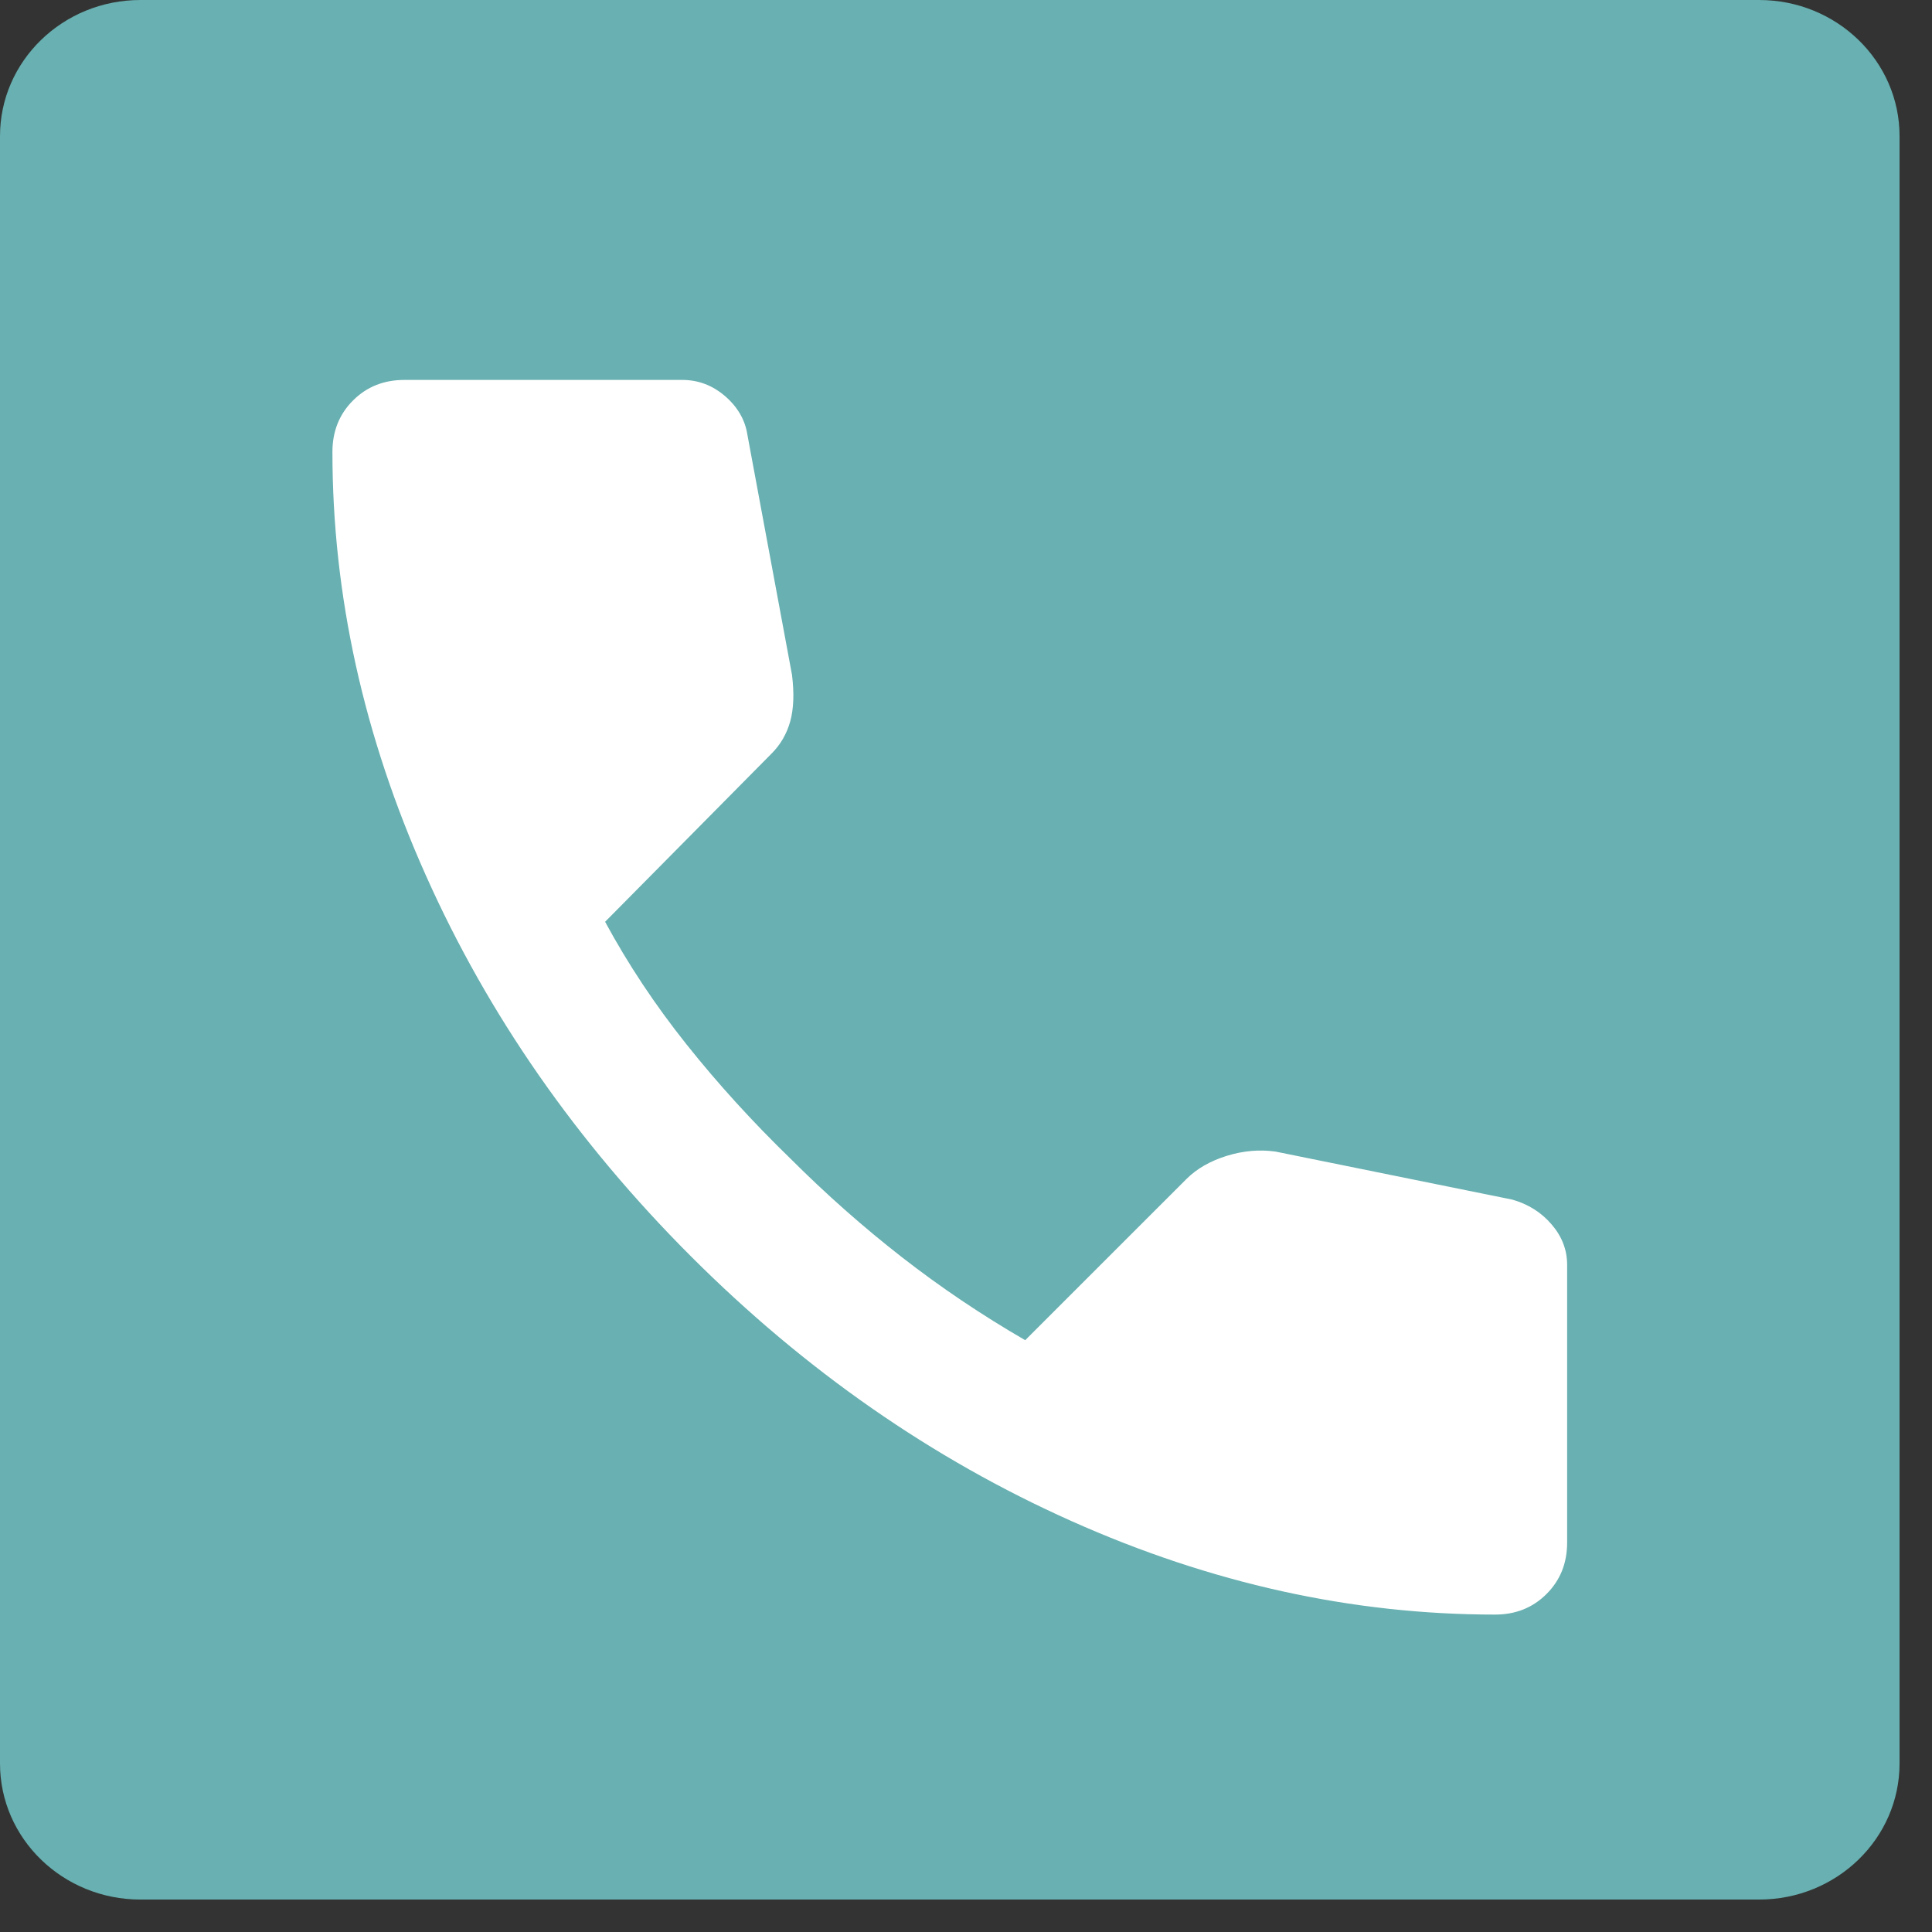 <svg width="34" height="34" viewBox="0 0 34 34" fill="none" xmlns="http://www.w3.org/2000/svg">
<rect x="0" y="0" width="34" height="34" fill="#333333" stroke="none"/>
<g id="Group 22">
<g id="Group 21">
<g id="Group">
<path id="Vector" d="M0 2.395C0 1.073 1.107 0 2.471 0H30.958C32.323 0 33.429 1.073 33.429 2.395V31.034C33.429 32.356 32.323 33.429 30.958 33.429H2.471C1.107 33.429 0 32.357 0 31.035V2.394V2.395Z" fill="#68B0B1"/>
</g>
</g>
<path id="call" d="M26.311 28.414C23.796 28.414 21.312 27.866 18.857 26.769C16.402 25.673 14.169 24.119 12.157 22.107C10.146 20.095 8.591 17.862 7.495 15.407C6.398 12.953 5.85 10.468 5.85 7.953C5.85 7.591 5.971 7.289 6.212 7.048C6.454 6.806 6.755 6.686 7.118 6.686H12.007C12.288 6.686 12.54 6.781 12.761 6.972C12.982 7.163 13.113 7.39 13.153 7.651L13.938 11.876C13.978 12.198 13.968 12.47 13.908 12.691C13.847 12.912 13.737 13.104 13.576 13.264L10.649 16.222C11.051 16.966 11.529 17.686 12.082 18.38C12.635 19.074 13.244 19.743 13.908 20.387C14.531 21.01 15.185 21.589 15.869 22.122C16.553 22.655 17.278 23.143 18.042 23.585L20.879 20.749C21.06 20.568 21.297 20.432 21.588 20.341C21.88 20.251 22.167 20.226 22.448 20.266L26.613 21.111C26.895 21.191 27.126 21.337 27.307 21.549C27.488 21.76 27.579 21.996 27.579 22.258V27.147C27.579 27.509 27.458 27.811 27.216 28.052C26.975 28.293 26.673 28.414 26.311 28.414Z" fill="white"/>
</g>
</svg>
